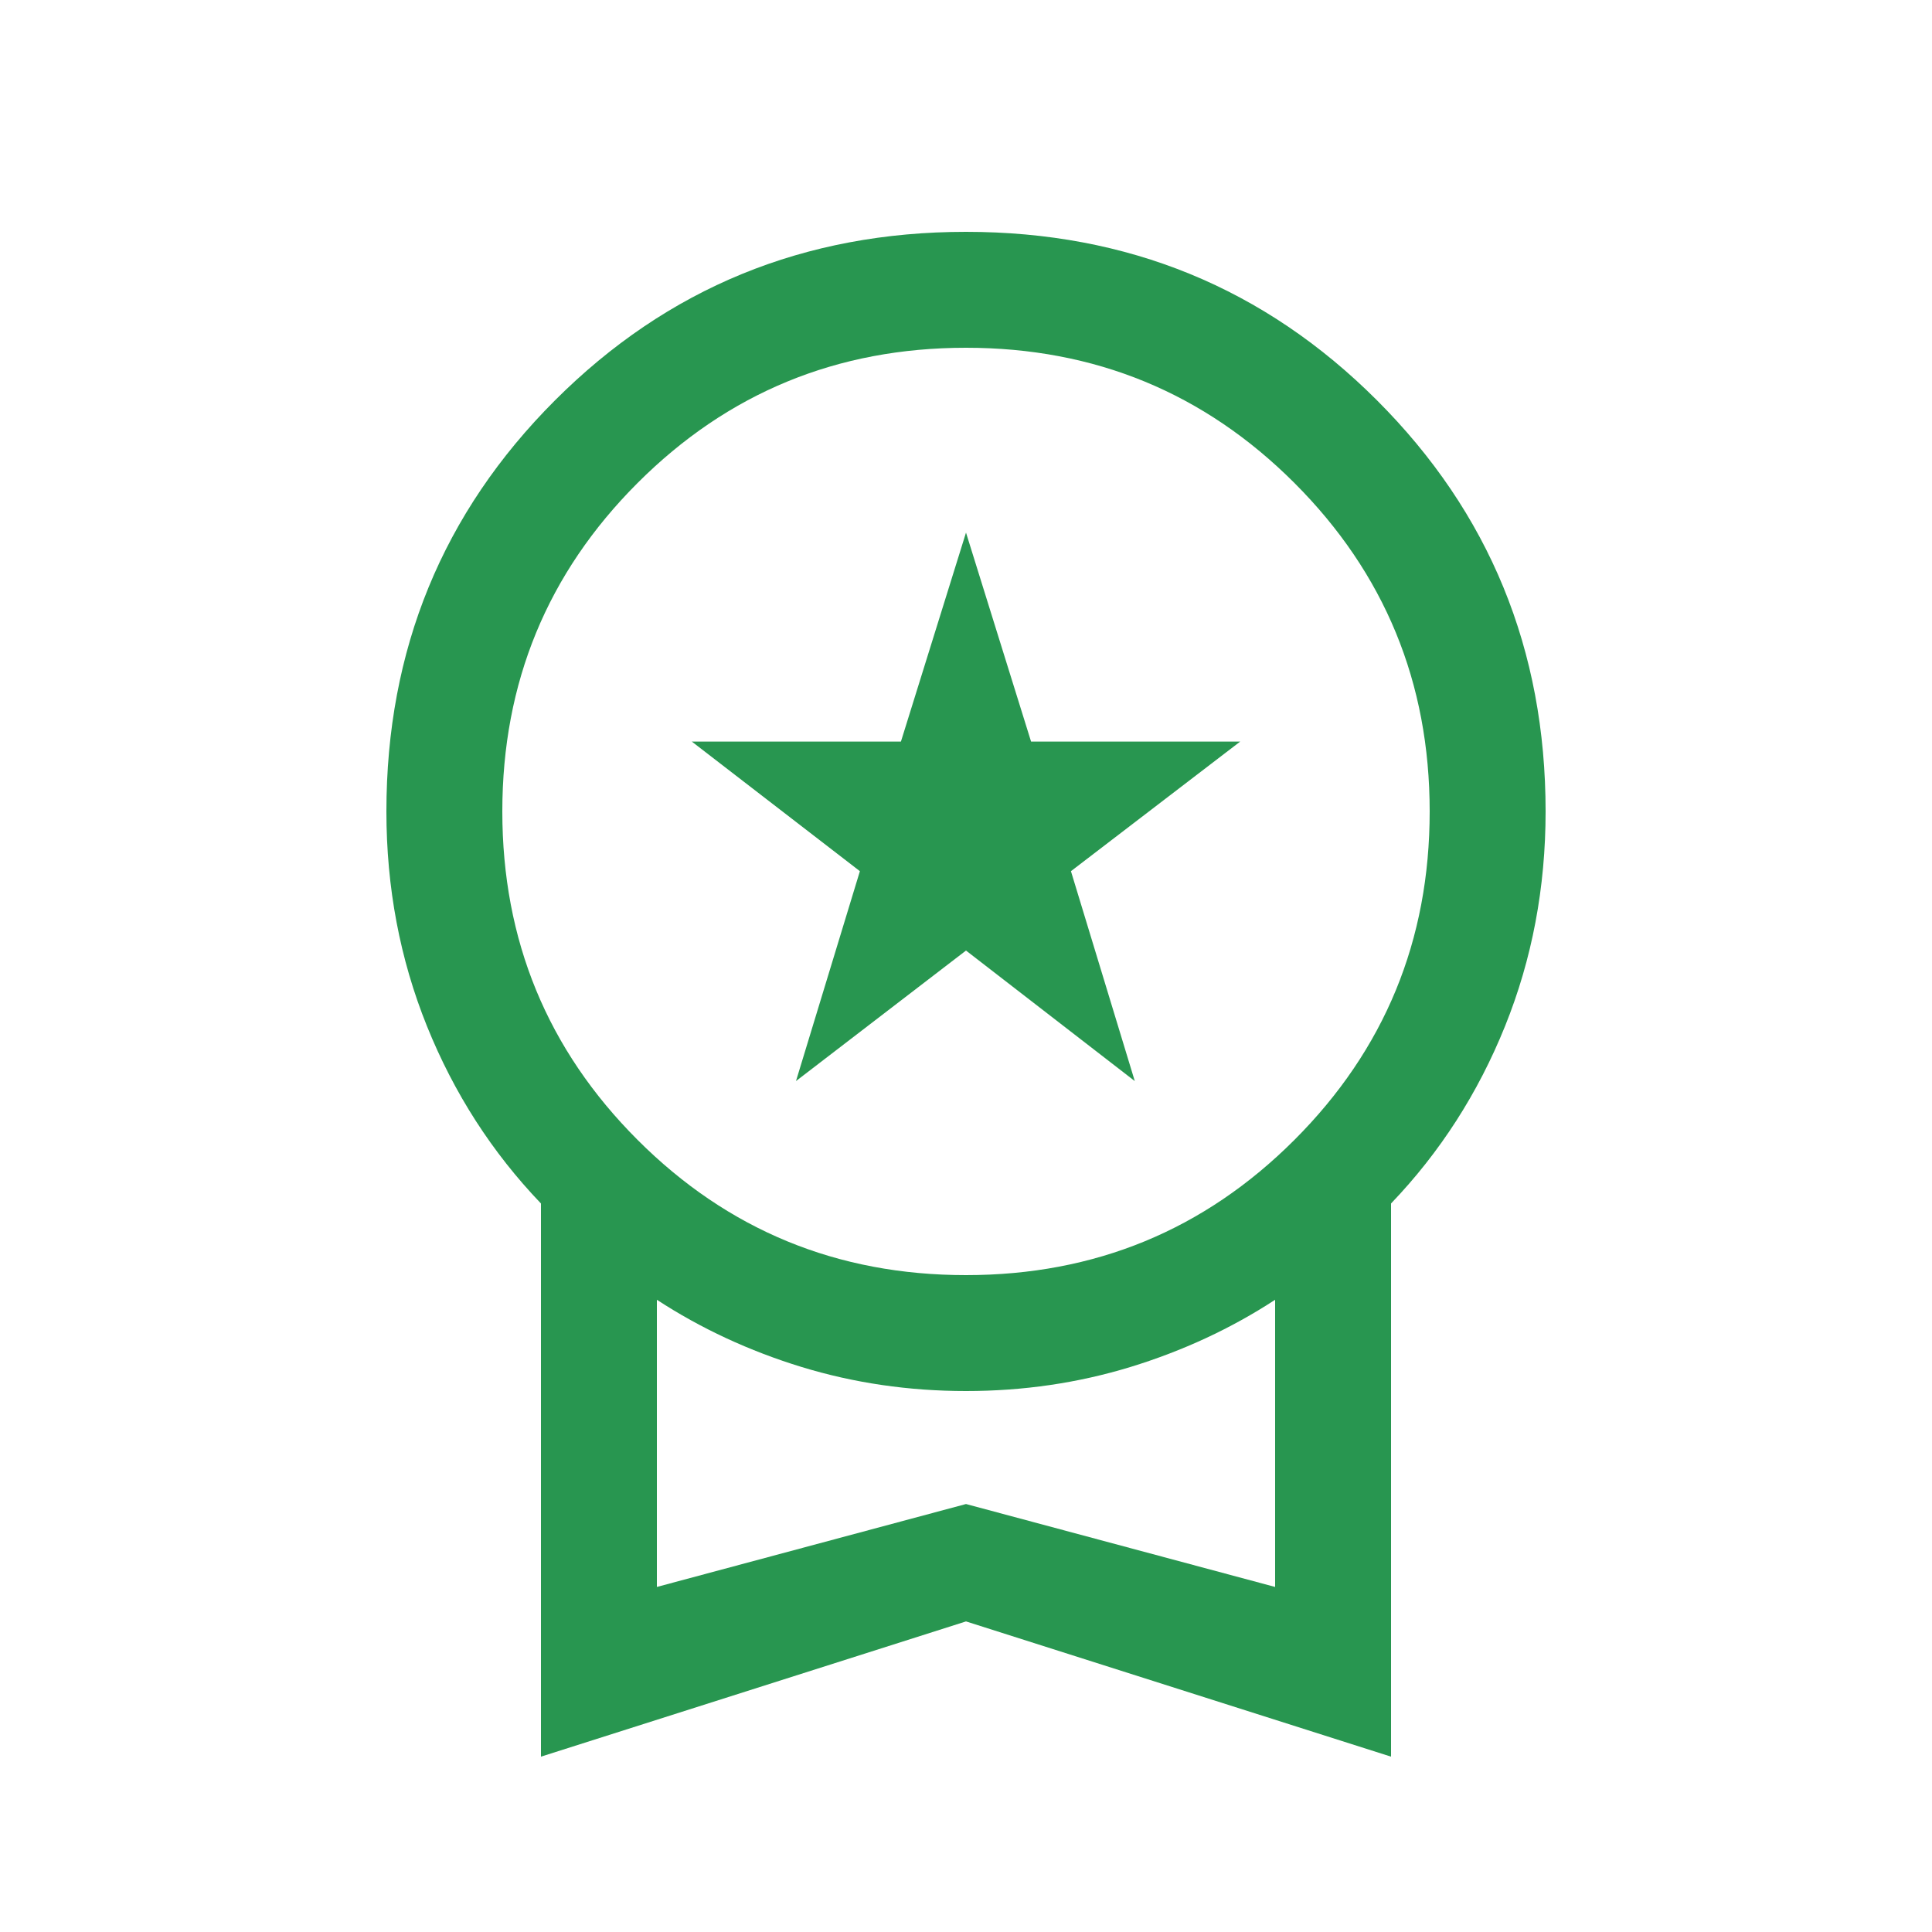 <svg width="25" height="25" viewBox="0 0 25 25" fill="none" xmlns="http://www.w3.org/2000/svg">
<mask id="mask0_2730_33923" style="mask-type:alpha" maskUnits="userSpaceOnUse" x="0" y="0" width="25" height="25">
<rect x="0.5" y="0.5" width="24" height="24" fill="#D9D9D9"/>
</mask>
<g mask="url(#mask0_2730_33923)">
<path d="M10.3 13.989L11.127 11.273L8.952 9.596H11.658L12.5 6.892L13.342 9.596H16.048L13.858 11.273L14.684 13.989L12.5 12.3L10.3 13.989ZM7 22.731V15.573C6.367 14.912 5.875 14.147 5.525 13.279C5.175 12.411 5 11.485 5 10.5C5 8.408 5.727 6.635 7.181 5.181C8.635 3.727 10.408 3 12.5 3C14.592 3 16.365 3.727 17.819 5.181C19.273 6.635 20 8.408 20 10.5C20 11.485 19.825 12.411 19.475 13.279C19.125 14.147 18.633 14.912 18 15.573V22.731L12.5 20.981L7 22.731ZM12.5 16.5C14.167 16.5 15.583 15.917 16.75 14.75C17.917 13.583 18.5 12.167 18.5 10.5C18.5 8.833 17.917 7.417 16.75 6.25C15.583 5.083 14.167 4.5 12.5 4.5C10.833 4.5 9.417 5.083 8.25 6.25C7.083 7.417 6.5 8.833 6.5 10.5C6.5 12.167 7.083 13.583 8.25 14.75C9.417 15.917 10.833 16.5 12.5 16.5ZM8.5 20.535L12.5 19.462L16.5 20.535V16.819C15.93 17.191 15.305 17.481 14.627 17.689C13.949 17.896 13.24 18 12.5 18C11.76 18 11.051 17.896 10.373 17.689C9.695 17.481 9.07 17.191 8.5 16.819V20.535Z" fill="#289650"/>
</g>
</svg>
